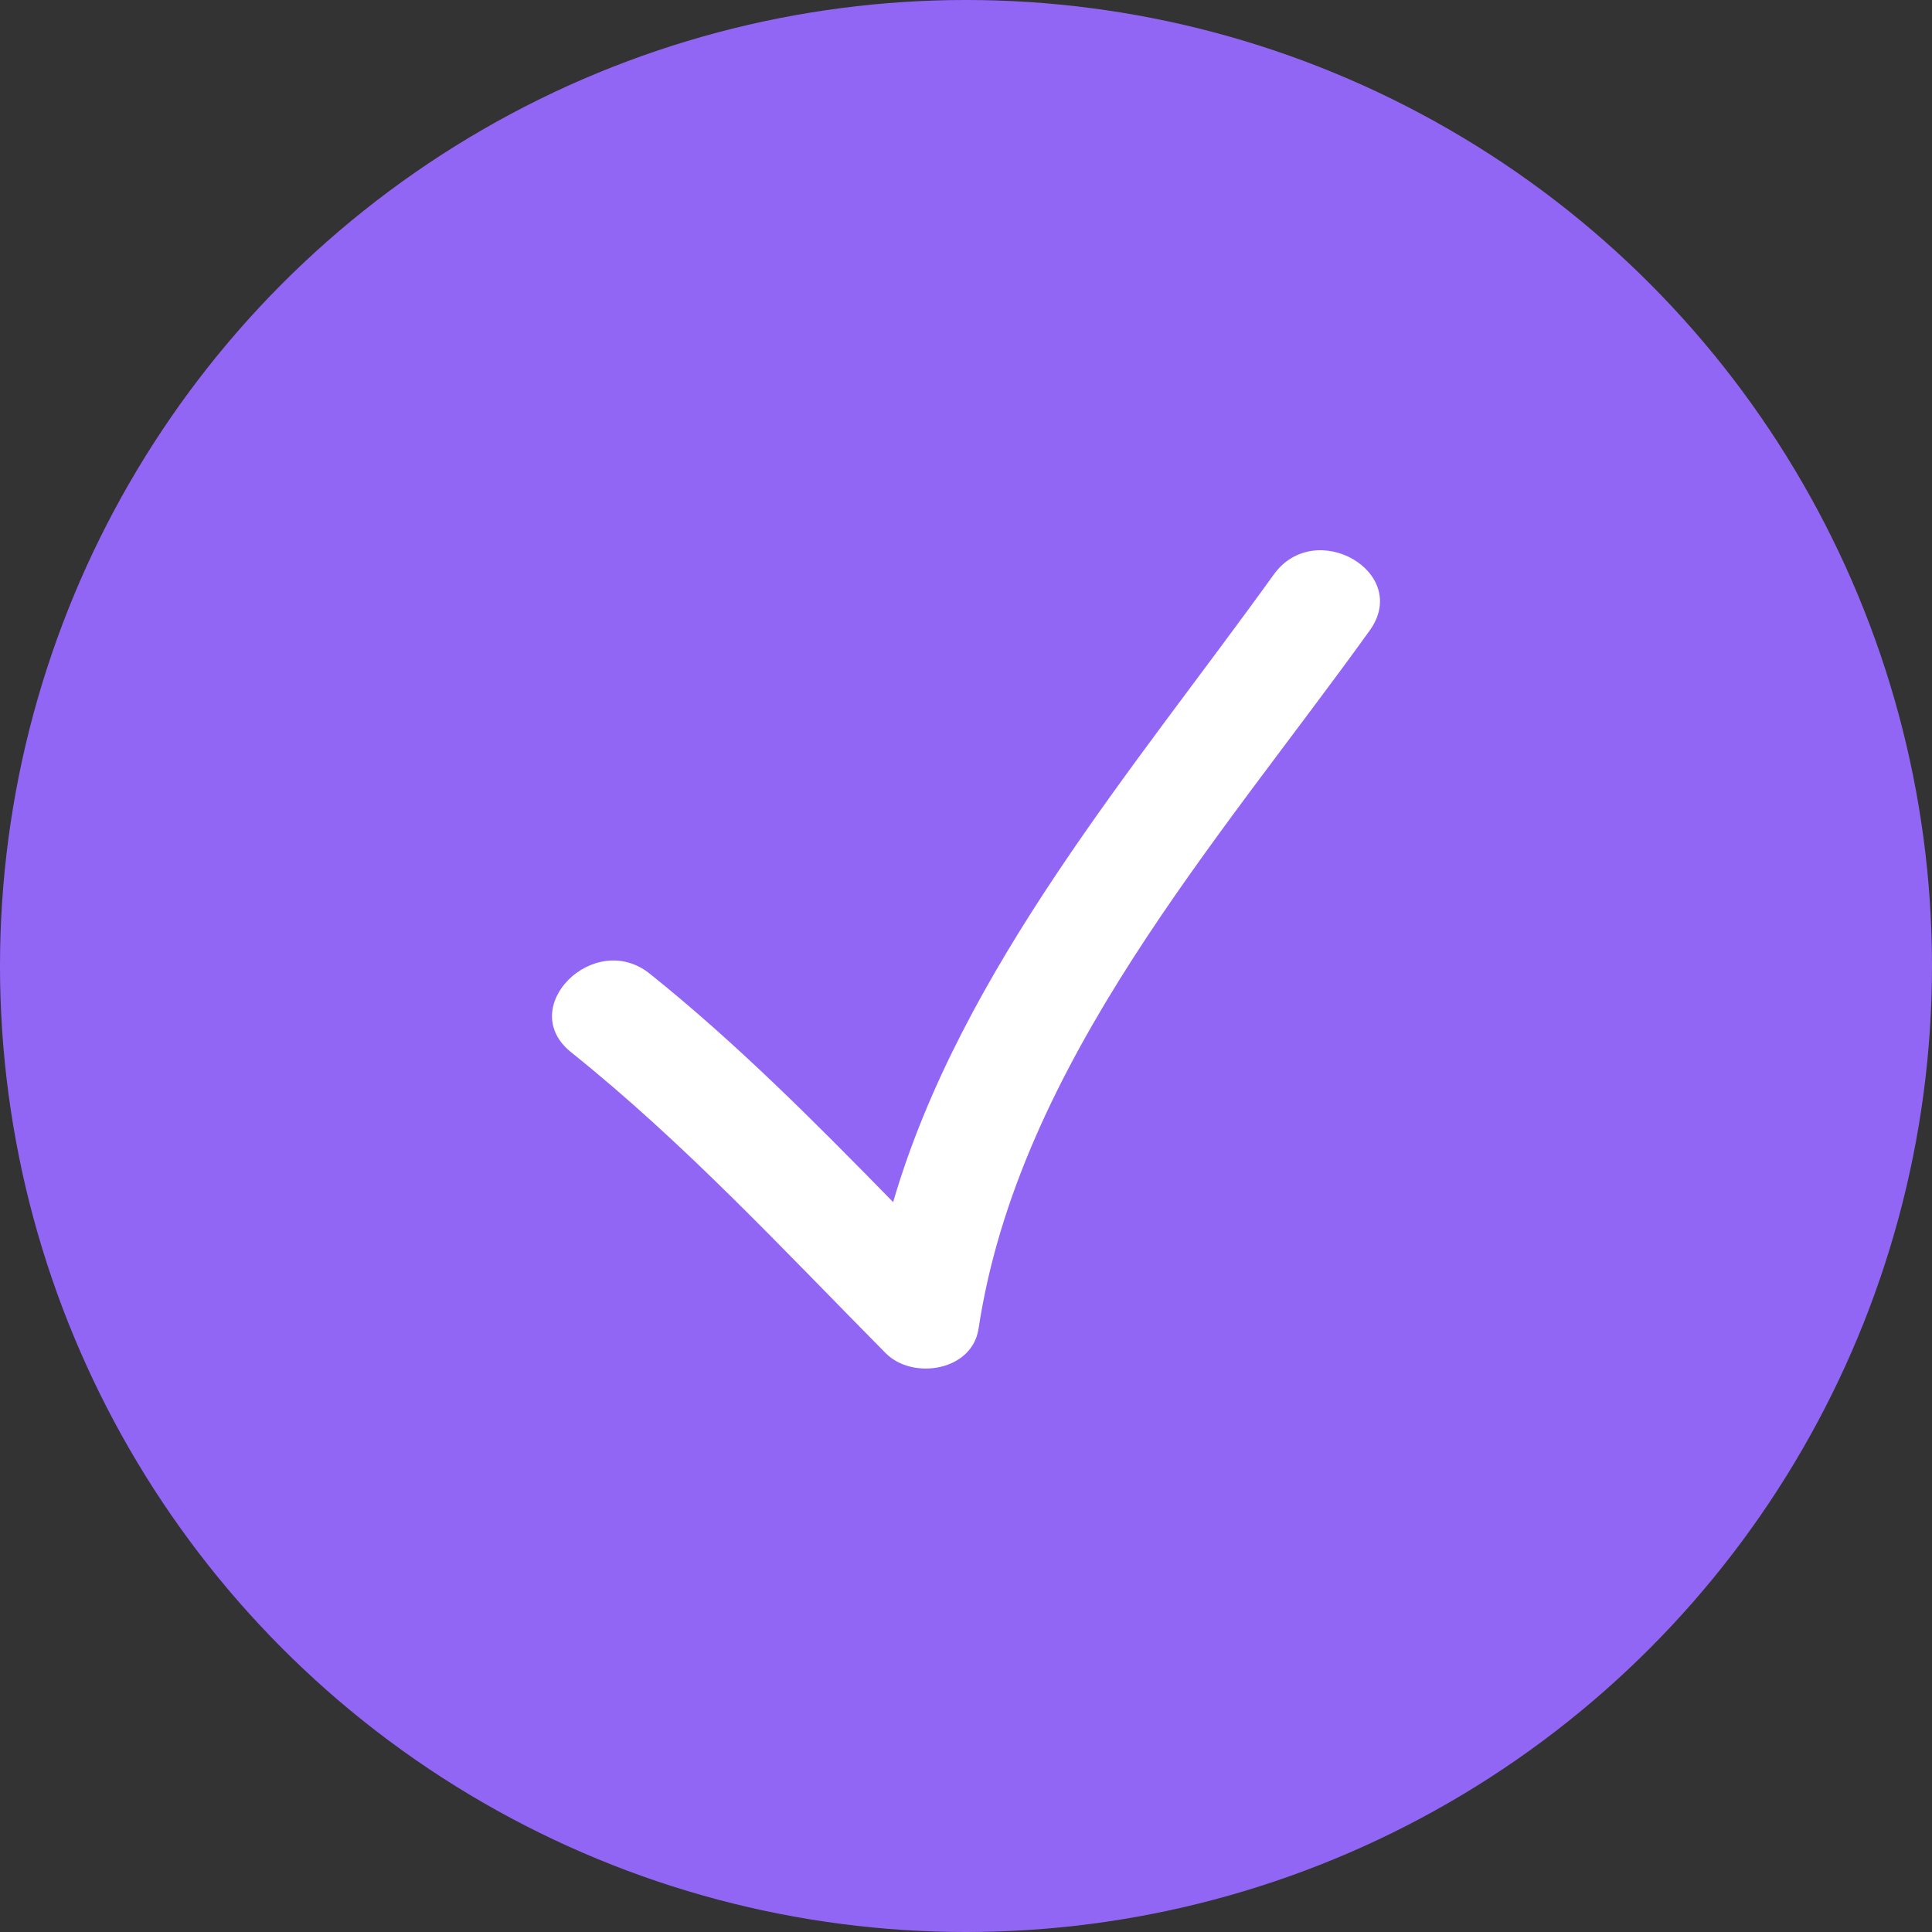 <?xml version="1.0" encoding="UTF-8"?>
<svg xmlns="http://www.w3.org/2000/svg" width="28" height="28" viewBox="0 0 28 28" fill="none">
  <rect x="0" y="0" width="28" height="28" fill="#333333" stroke="none"/>
  <circle cx="14" cy="14" r="14" fill="#9266F5"></circle>
  <path d="M12.836 19.611C13.224 20.004 14.089 19.873 14.182 19.256C14.761 15.422 17.658 12.187 19.85 9.139C20.458 8.295 19.06 7.492 18.46 8.327C16.457 11.112 13.932 14.042 12.944 17.422C11.815 16.268 10.682 15.125 9.416 14.111C8.614 13.469 7.467 14.601 8.277 15.25C9.927 16.571 11.352 18.112 12.836 19.611Z" fill="white"></path>
</svg>
